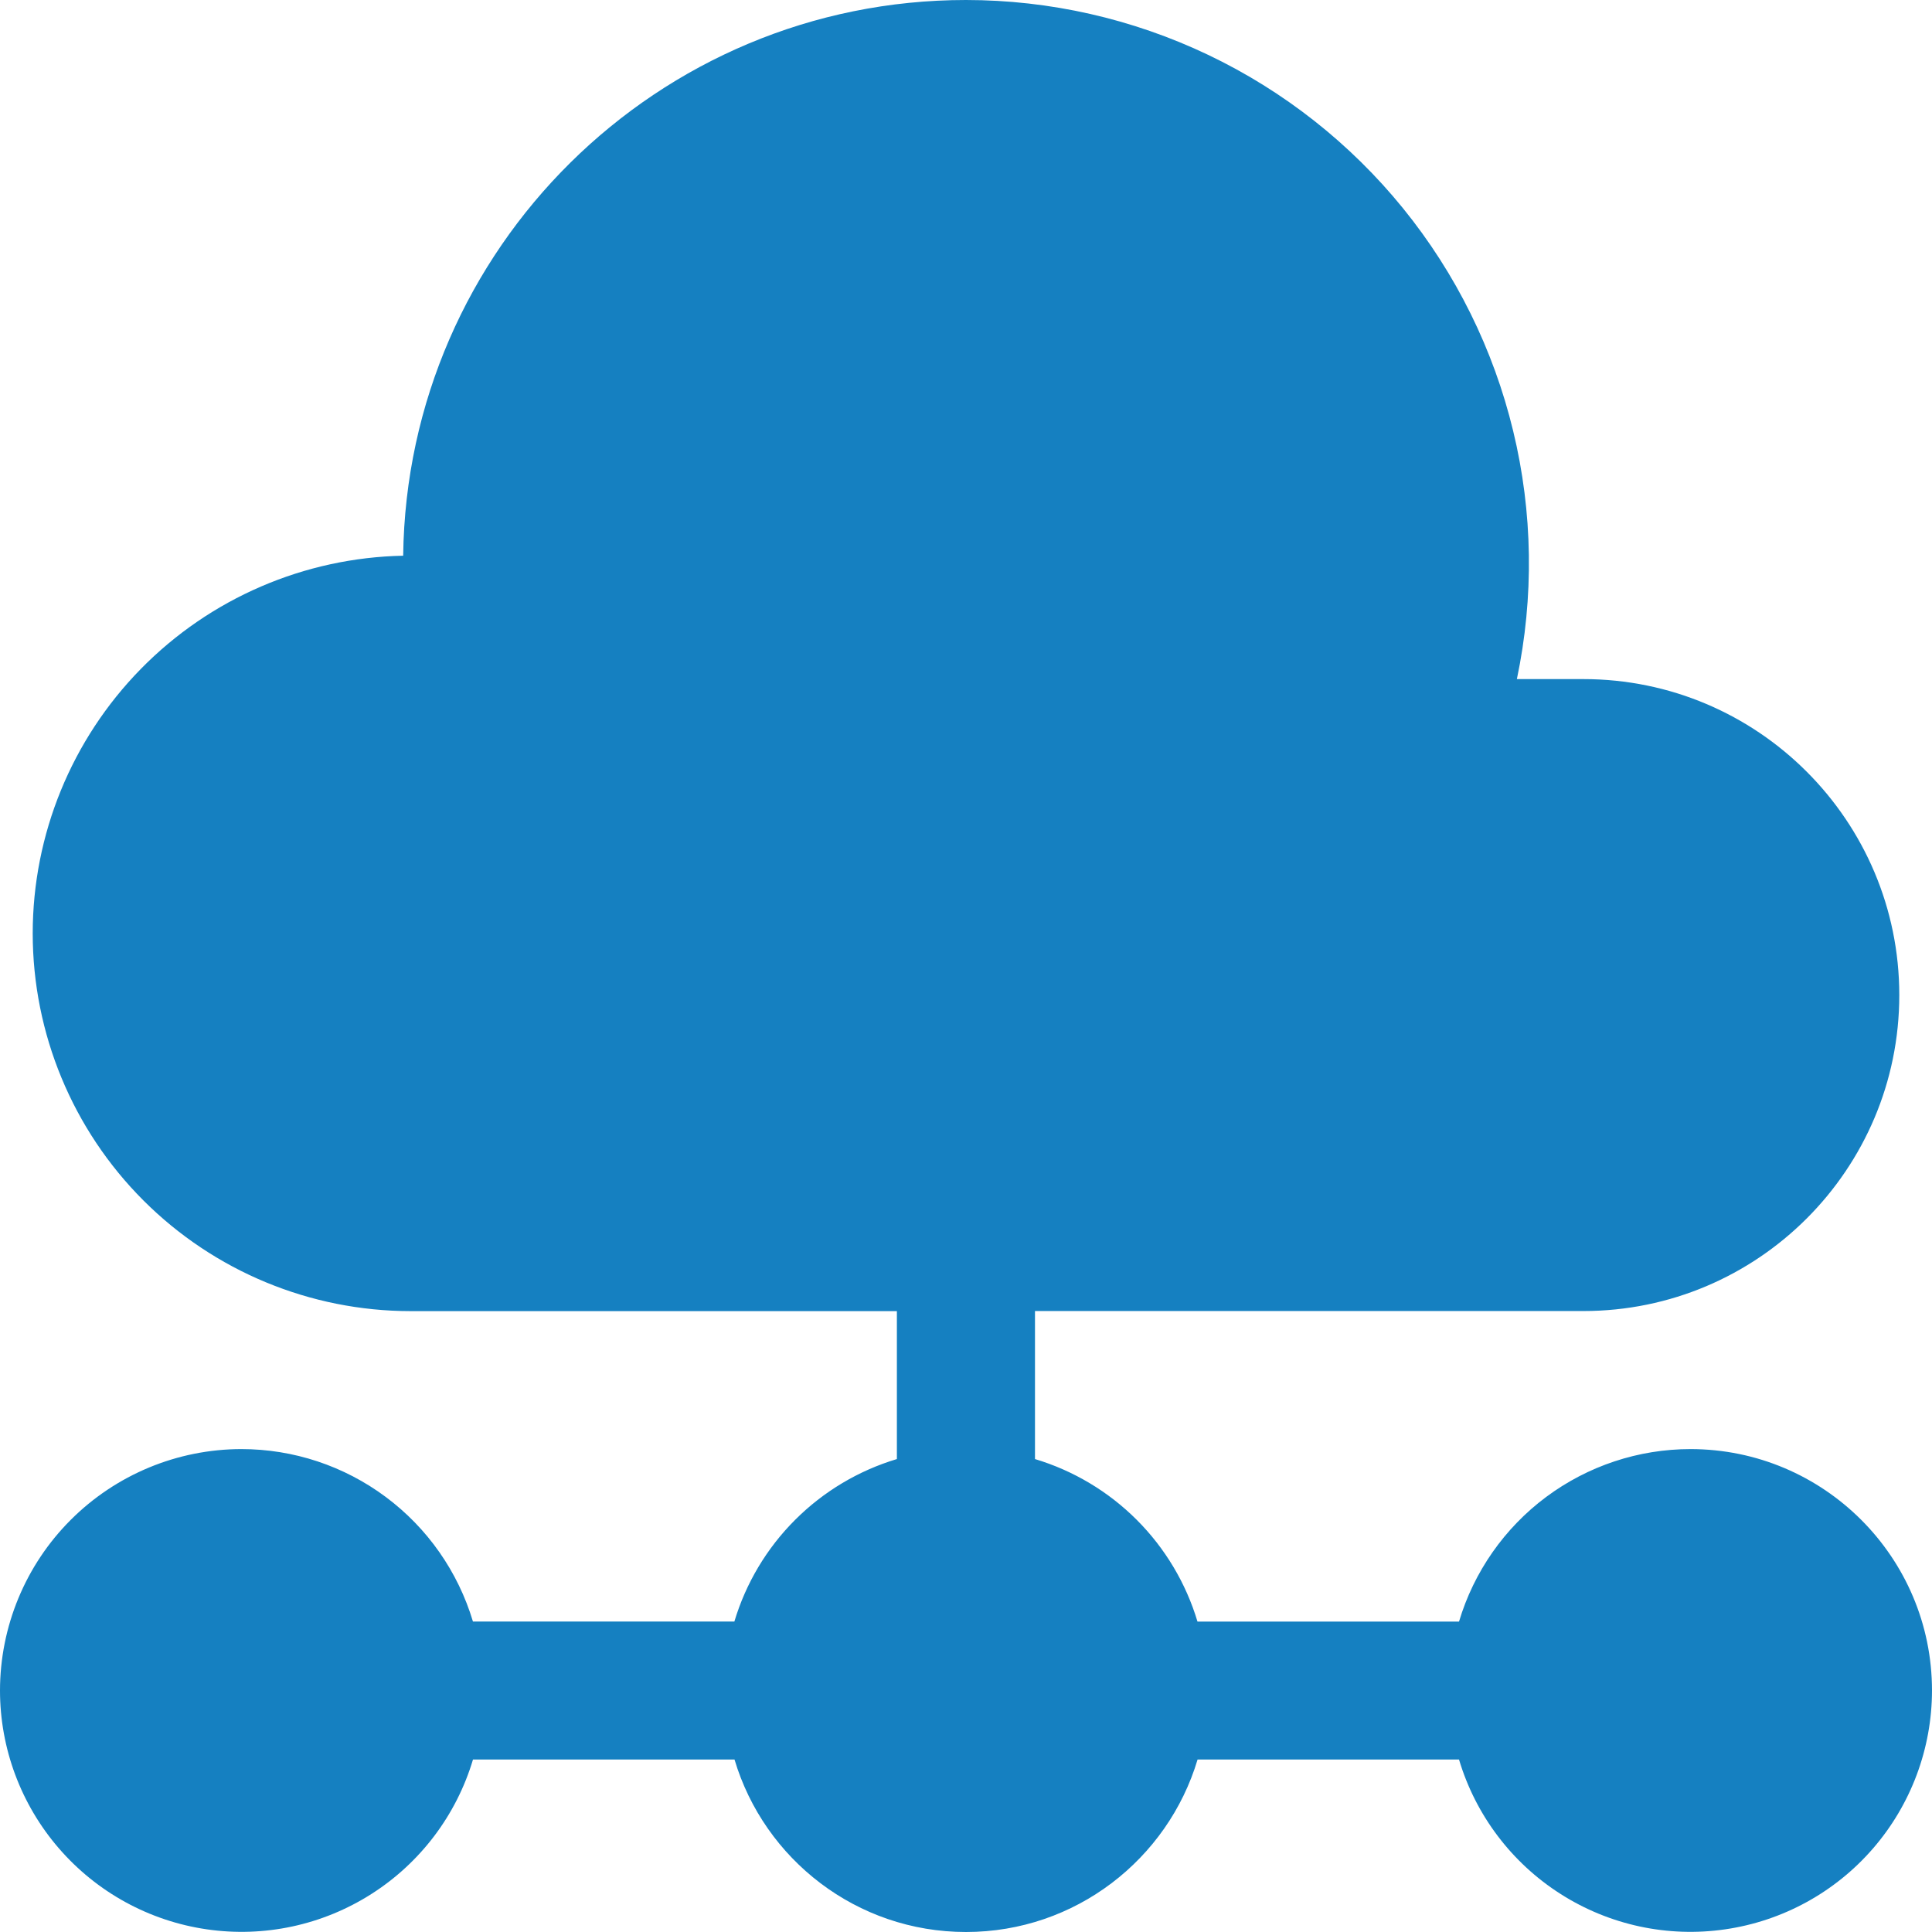 <svg width="44" height="44" viewBox="0 0 44 44" fill="none" xmlns="http://www.w3.org/2000/svg">
<path fill-rule="evenodd" clip-rule="evenodd" d="M10.772 40.072C10.394 41.338 9.573 42.424 8.459 43.134C7.346 43.844 6.014 44.13 4.708 43.939C3.401 43.749 2.206 43.095 1.342 42.096C0.478 41.098 0.001 39.822 0 38.502C0.001 37.043 0.58 35.645 1.611 34.614C2.642 33.583 4.04 33.003 5.498 33.002C6.683 33.002 7.835 33.384 8.785 34.092C9.735 34.799 10.431 35.794 10.771 36.929H16.725C16.987 36.054 17.463 35.258 18.109 34.613C18.755 33.967 19.551 33.492 20.426 33.229V29.86H9.347C7.066 29.858 4.879 28.952 3.266 27.339C1.653 25.726 0.746 23.538 0.745 21.257C0.746 19.004 1.631 16.842 3.208 15.234C4.785 13.626 6.93 12.701 9.182 12.656C9.27 5.657 14.979 0 22 0C23.908 0.001 25.791 0.428 27.514 1.249C29.236 2.07 30.753 3.265 31.955 4.746C33.157 6.228 34.013 7.959 34.461 9.814C34.91 11.668 34.938 13.599 34.546 15.466H36.06C40.032 15.466 43.255 18.692 43.255 22.663C43.255 26.634 40.032 29.858 36.06 29.858H23.571V33.229C24.446 33.492 25.242 33.967 25.888 34.613C26.534 35.259 27.01 36.056 27.272 36.931H33.228C33.567 35.796 34.263 34.8 35.213 34.092C36.163 33.385 37.315 33.002 38.5 33.002C41.535 33.002 44 35.466 44 38.502C43.998 39.822 43.522 41.098 42.658 42.096C41.794 43.095 40.599 43.749 39.292 43.939C37.986 44.13 36.654 43.844 35.541 43.134C34.427 42.424 33.606 41.338 33.228 40.072H27.274C26.595 42.343 24.49 44 22 44C19.51 44 17.405 42.343 16.728 40.072H10.772Z" fill="#1580C1"/>
</svg>

